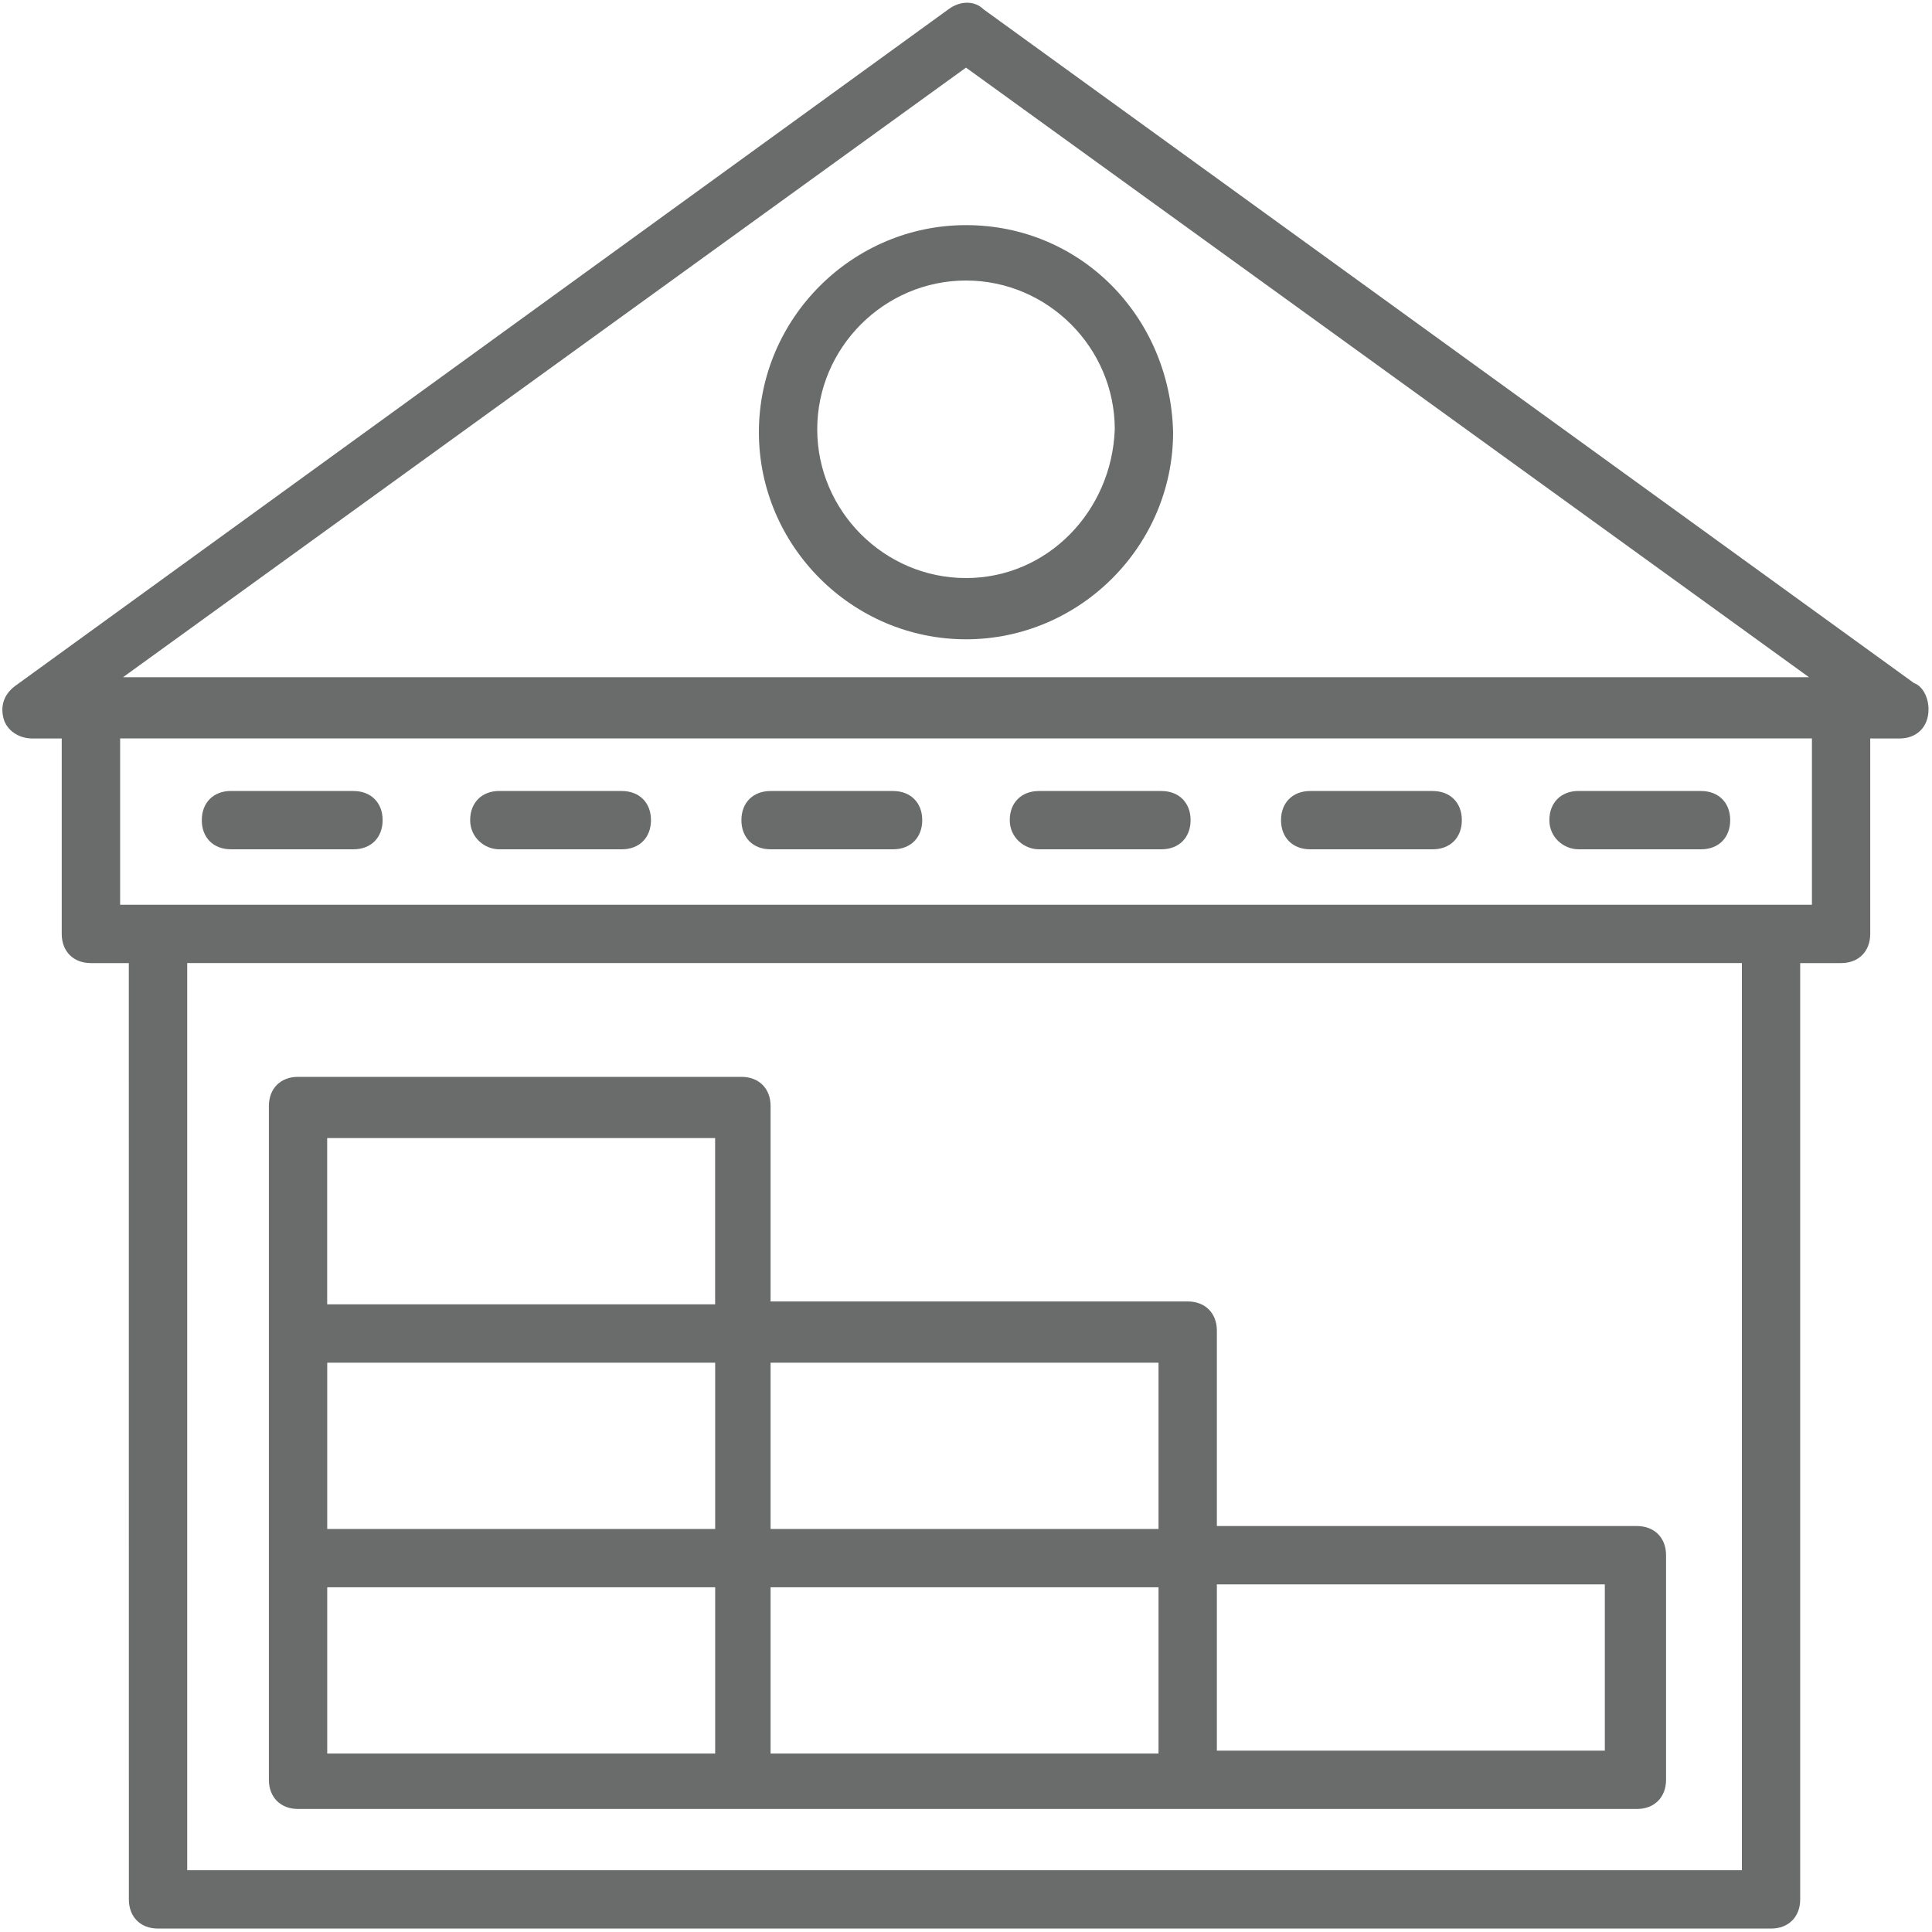 <svg width="40" height="40" viewBox="0 0 40 40" fill="none" xmlns="http://www.w3.org/2000/svg">
<path d="M39.627 14.142L20.362 0.192C20.181 0.011 19.879 0.011 19.637 0.192L0.312 14.203C0.071 14.384 0.01 14.625 0.071 14.867C0.131 15.109 0.373 15.29 0.674 15.29H1.278V19.336C1.278 19.698 1.52 19.94 1.882 19.94H2.667L2.668 39.325C2.668 39.688 2.909 39.929 3.271 39.929H36.667C37.029 39.929 37.271 39.688 37.271 39.325L37.271 19.94H38.117C38.479 19.94 38.721 19.699 38.721 19.336V15.29H39.325C39.687 15.29 39.928 15.049 39.928 14.686C39.928 14.444 39.808 14.203 39.627 14.143L39.627 14.142ZM20 1.4L37.453 14.021H2.547L20 1.4ZM36.064 38.721H3.876V19.939H36.064V38.721ZM37.514 18.732H2.487V15.289H37.514V18.732Z" fill="#6A6C6C"/>
<path d="M20 4.661C17.645 4.661 15.712 6.593 15.712 8.948C15.712 11.303 17.645 13.236 20 13.236C22.355 13.236 24.288 11.303 24.288 8.948C24.227 6.533 22.355 4.661 20 4.661ZM20 11.968C18.309 11.968 16.92 10.579 16.92 8.888C16.92 7.197 18.309 5.808 20 5.808C21.691 5.808 23.08 7.197 23.08 8.888C23.02 10.579 21.691 11.968 20 11.968Z" fill="#6A6C6C"/>
<path d="M4.781 17.584H7.318C7.68 17.584 7.922 17.343 7.922 16.98C7.922 16.618 7.68 16.377 7.318 16.377L4.781 16.376C4.419 16.376 4.178 16.618 4.178 16.98C4.177 17.343 4.419 17.584 4.781 17.584Z" fill="#6A6C6C"/>
<path d="M10.337 17.584H12.874C13.236 17.584 13.478 17.343 13.478 16.98C13.478 16.618 13.236 16.377 12.874 16.377L10.337 16.376C9.975 16.376 9.734 16.618 9.734 16.98C9.734 17.343 10.036 17.584 10.337 17.584Z" fill="#6A6C6C"/>
<path d="M15.954 17.584H18.49C18.852 17.584 19.094 17.343 19.094 16.98C19.094 16.618 18.852 16.377 18.49 16.377H15.954C15.591 16.377 15.35 16.618 15.35 16.98C15.35 17.343 15.591 17.584 15.954 17.584Z" fill="#6A6C6C"/>
<path d="M21.51 17.584H24.046C24.408 17.584 24.65 17.343 24.65 16.98C24.65 16.618 24.408 16.377 24.046 16.377H21.51C21.147 16.377 20.906 16.618 20.906 16.98C20.906 17.343 21.208 17.584 21.51 17.584Z" fill="#6A6C6C"/>
<path d="M27.126 17.584H29.662C30.025 17.584 30.266 17.343 30.266 16.98C30.266 16.618 30.025 16.377 29.662 16.377H27.126C26.764 16.377 26.522 16.618 26.522 16.98C26.522 17.343 26.764 17.584 27.126 17.584Z" fill="#6A6C6C"/>
<path d="M32.682 17.584H35.218C35.581 17.584 35.822 17.343 35.822 16.98C35.822 16.618 35.581 16.377 35.218 16.377L32.682 16.376C32.32 16.376 32.078 16.618 32.078 16.98C32.078 17.343 32.38 17.584 32.682 17.584Z" fill="#6A6C6C"/>
<path d="M6.171 37.453H33.89C34.252 37.453 34.494 37.211 34.494 36.849V32.199C34.494 31.837 34.252 31.595 33.89 31.595H25.194V27.549C25.194 27.187 24.952 26.945 24.59 26.945L15.954 26.945V22.898C15.954 22.536 15.713 22.295 15.35 22.295H6.171C5.809 22.295 5.567 22.536 5.567 22.898V36.849C5.567 37.211 5.809 37.453 6.171 37.453L6.171 37.453ZM14.747 31.655H6.775V28.213H14.807V31.655H14.747ZM6.775 32.863H14.807V36.305H6.775V32.863ZM15.954 32.863H23.986V36.305H15.954V32.863ZM33.226 36.245H25.194V32.803H33.226V36.245ZM23.986 31.655H15.954V28.213H23.986V31.655ZM6.774 23.563H14.806V27.005H6.774V23.563Z" fill="#6A6C6C"/>
</svg>
